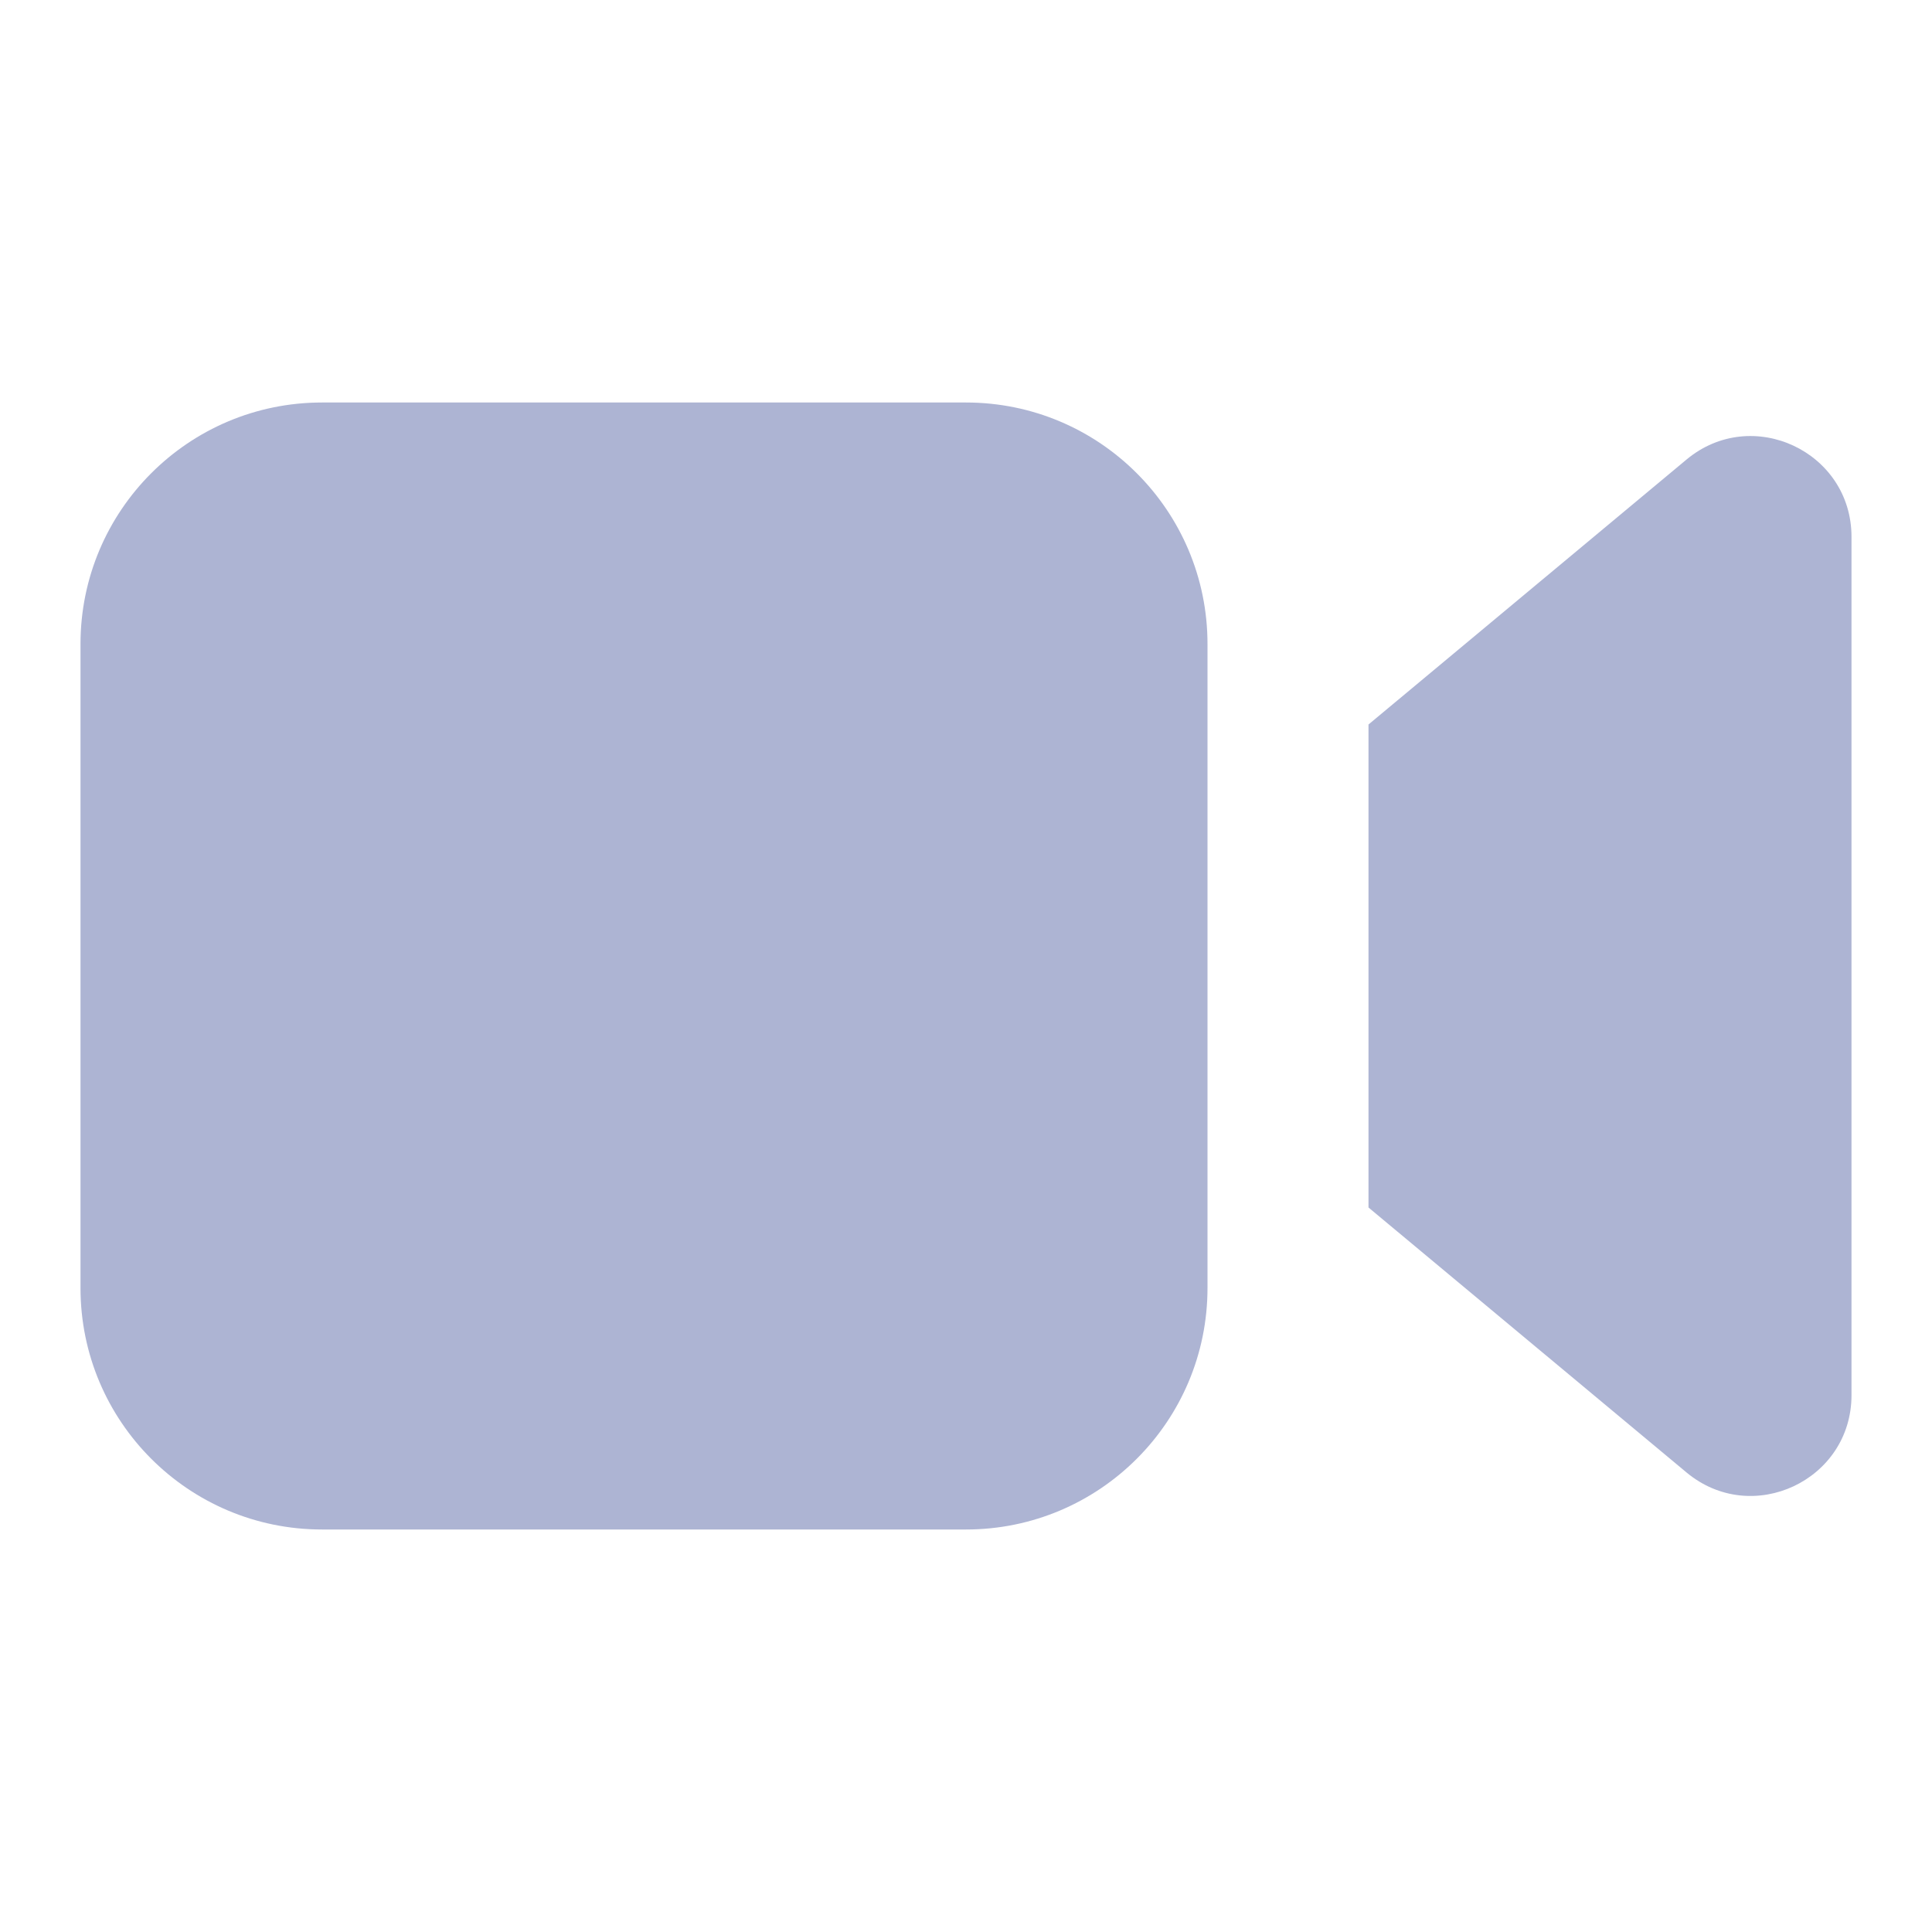 <?xml version="1.0" encoding="UTF-8"?> <svg xmlns="http://www.w3.org/2000/svg" width="24" height="24" viewBox="0 0 24 24" fill="none"><path d="M4 5C2.343 5 1 6.343 1 8V16C1 17.657 2.343 19 4 19H12C13.657 19 15 17.657 15 16V8C15 6.343 13.657 5 12 5H4Z" fill="#ADB4D3"></path><path d="M17 9L20.95 5.709C21.764 5.03 23 5.609 23 6.669V17.331C23 18.391 21.764 18.97 20.95 18.291L17 15V9Z" fill="#ADB4D3"></path></svg> 